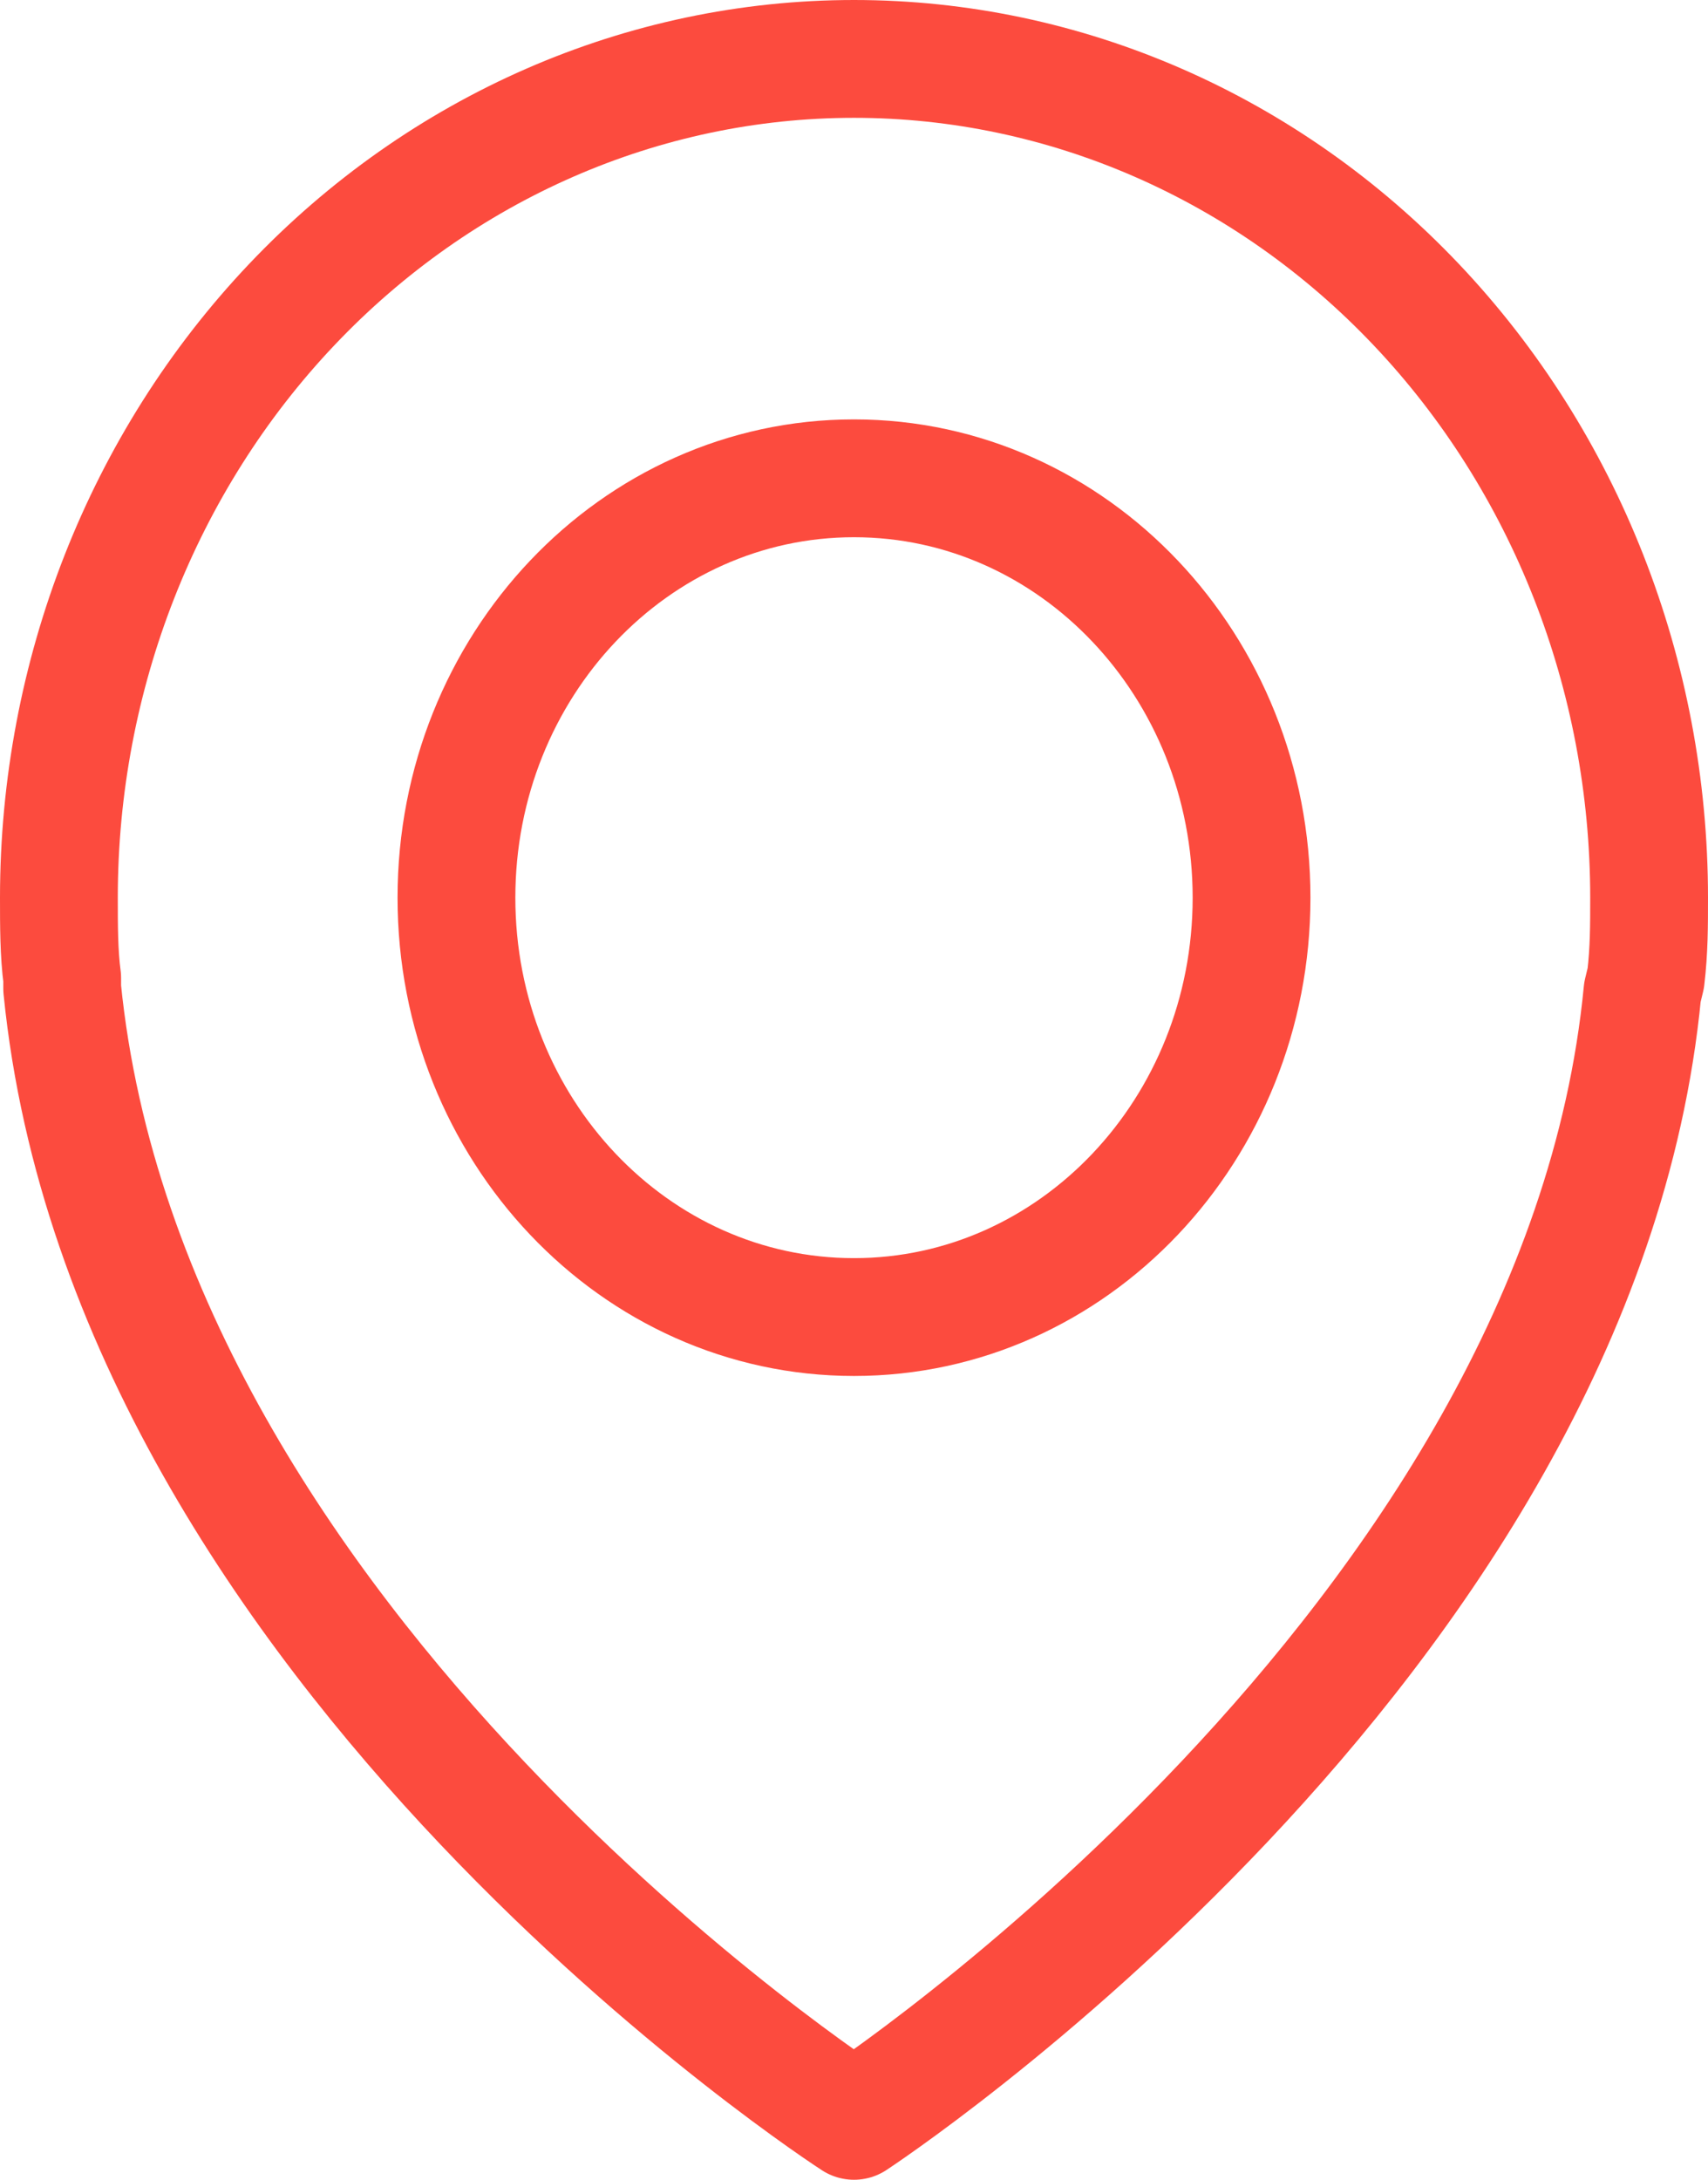 <svg width="29" height="37" viewBox="0 0 29 37" fill="none" xmlns="http://www.w3.org/2000/svg">
<g id="Group 18516">
<path id="layer2" d="M27.944 16.602C28 16.127 28 15.712 28 15.237C28 11.461 26.578 7.84 24.046 5.17C21.514 2.5 18.08 1 14.5 1C10.92 1 7.486 2.5 4.954 5.17C2.422 7.84 1 11.461 1 15.237C1 15.712 1 16.186 1.056 16.602V16.78C2.181 28.051 14.5 36 14.5 36C14.5 36 26.819 27.932 27.887 16.839L27.944 16.602Z" stroke="#FC4B3E" stroke-width="2" stroke-miterlimit="10" stroke-linecap="round" stroke-linejoin="round"/>
<path id="layer1" d="M14.5 22.356C18.228 22.356 21.25 19.169 21.25 15.238C21.25 11.306 18.228 8.119 14.5 8.119C10.772 8.119 7.75 11.306 7.75 15.238C7.75 19.169 10.772 22.356 14.5 22.356Z" stroke="#FC4B3E" stroke-width="2" stroke-miterlimit="10" stroke-linecap="round" stroke-linejoin="round"/>
</g>
</svg>

